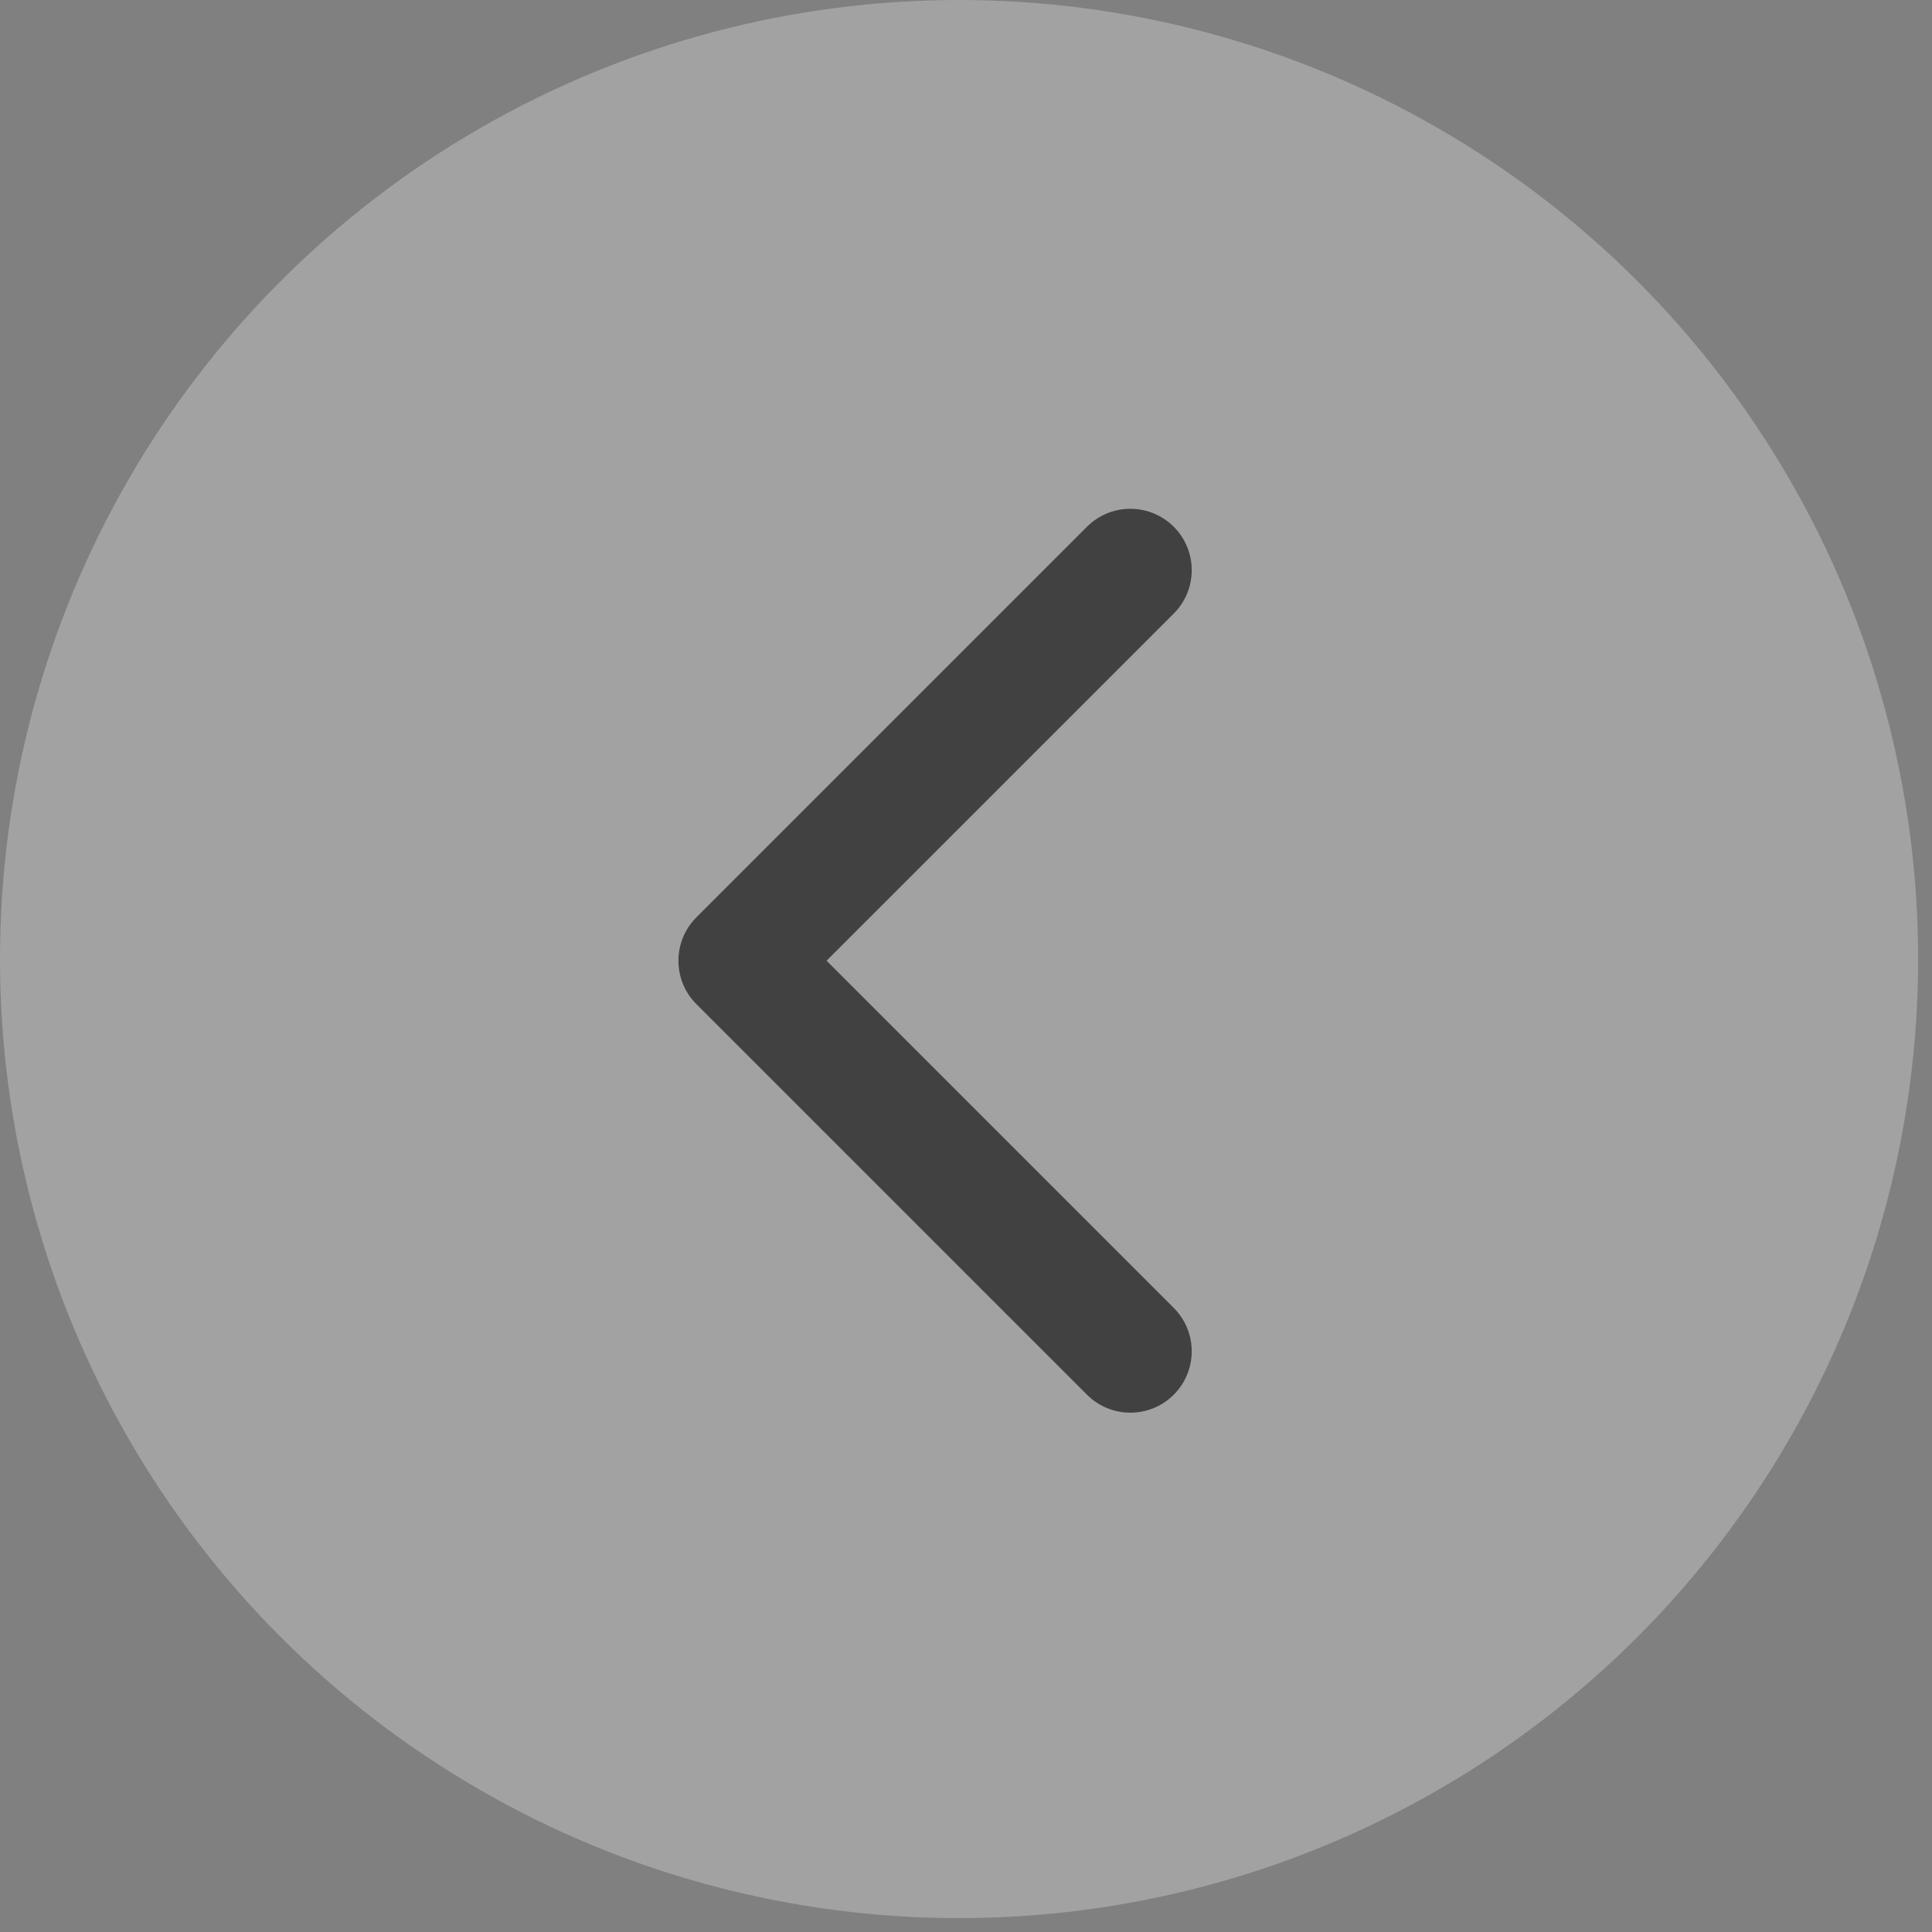 <svg width="64" height="64" viewBox="0 0 64 64" fill="none" xmlns="http://www.w3.org/2000/svg">
<rect x="0" y="0" width="64" height="64" fill="#808080" stroke="none"/>
<circle cx="31.77" cy="31.77" r="31.77" transform="rotate(180 31.77 31.77)" fill="white" fill-opacity="0.27"/>
<path d="M23.069 30.388C22.275 31.182 22.275 32.469 23.069 33.263L36.007 46.201C36.801 46.995 38.088 46.995 38.882 46.201C39.676 45.407 39.676 44.12 38.882 43.326L27.381 31.825L38.882 20.325C39.676 19.531 39.676 18.244 38.882 17.45C38.088 16.656 36.801 16.656 36.007 17.45L23.069 30.388ZM26.133 31.825L26.133 29.792L24.506 29.792L24.506 31.825L24.506 33.858L26.133 33.858L26.133 31.825Z" fill="black" fill-opacity="0.6"/>
</svg>
